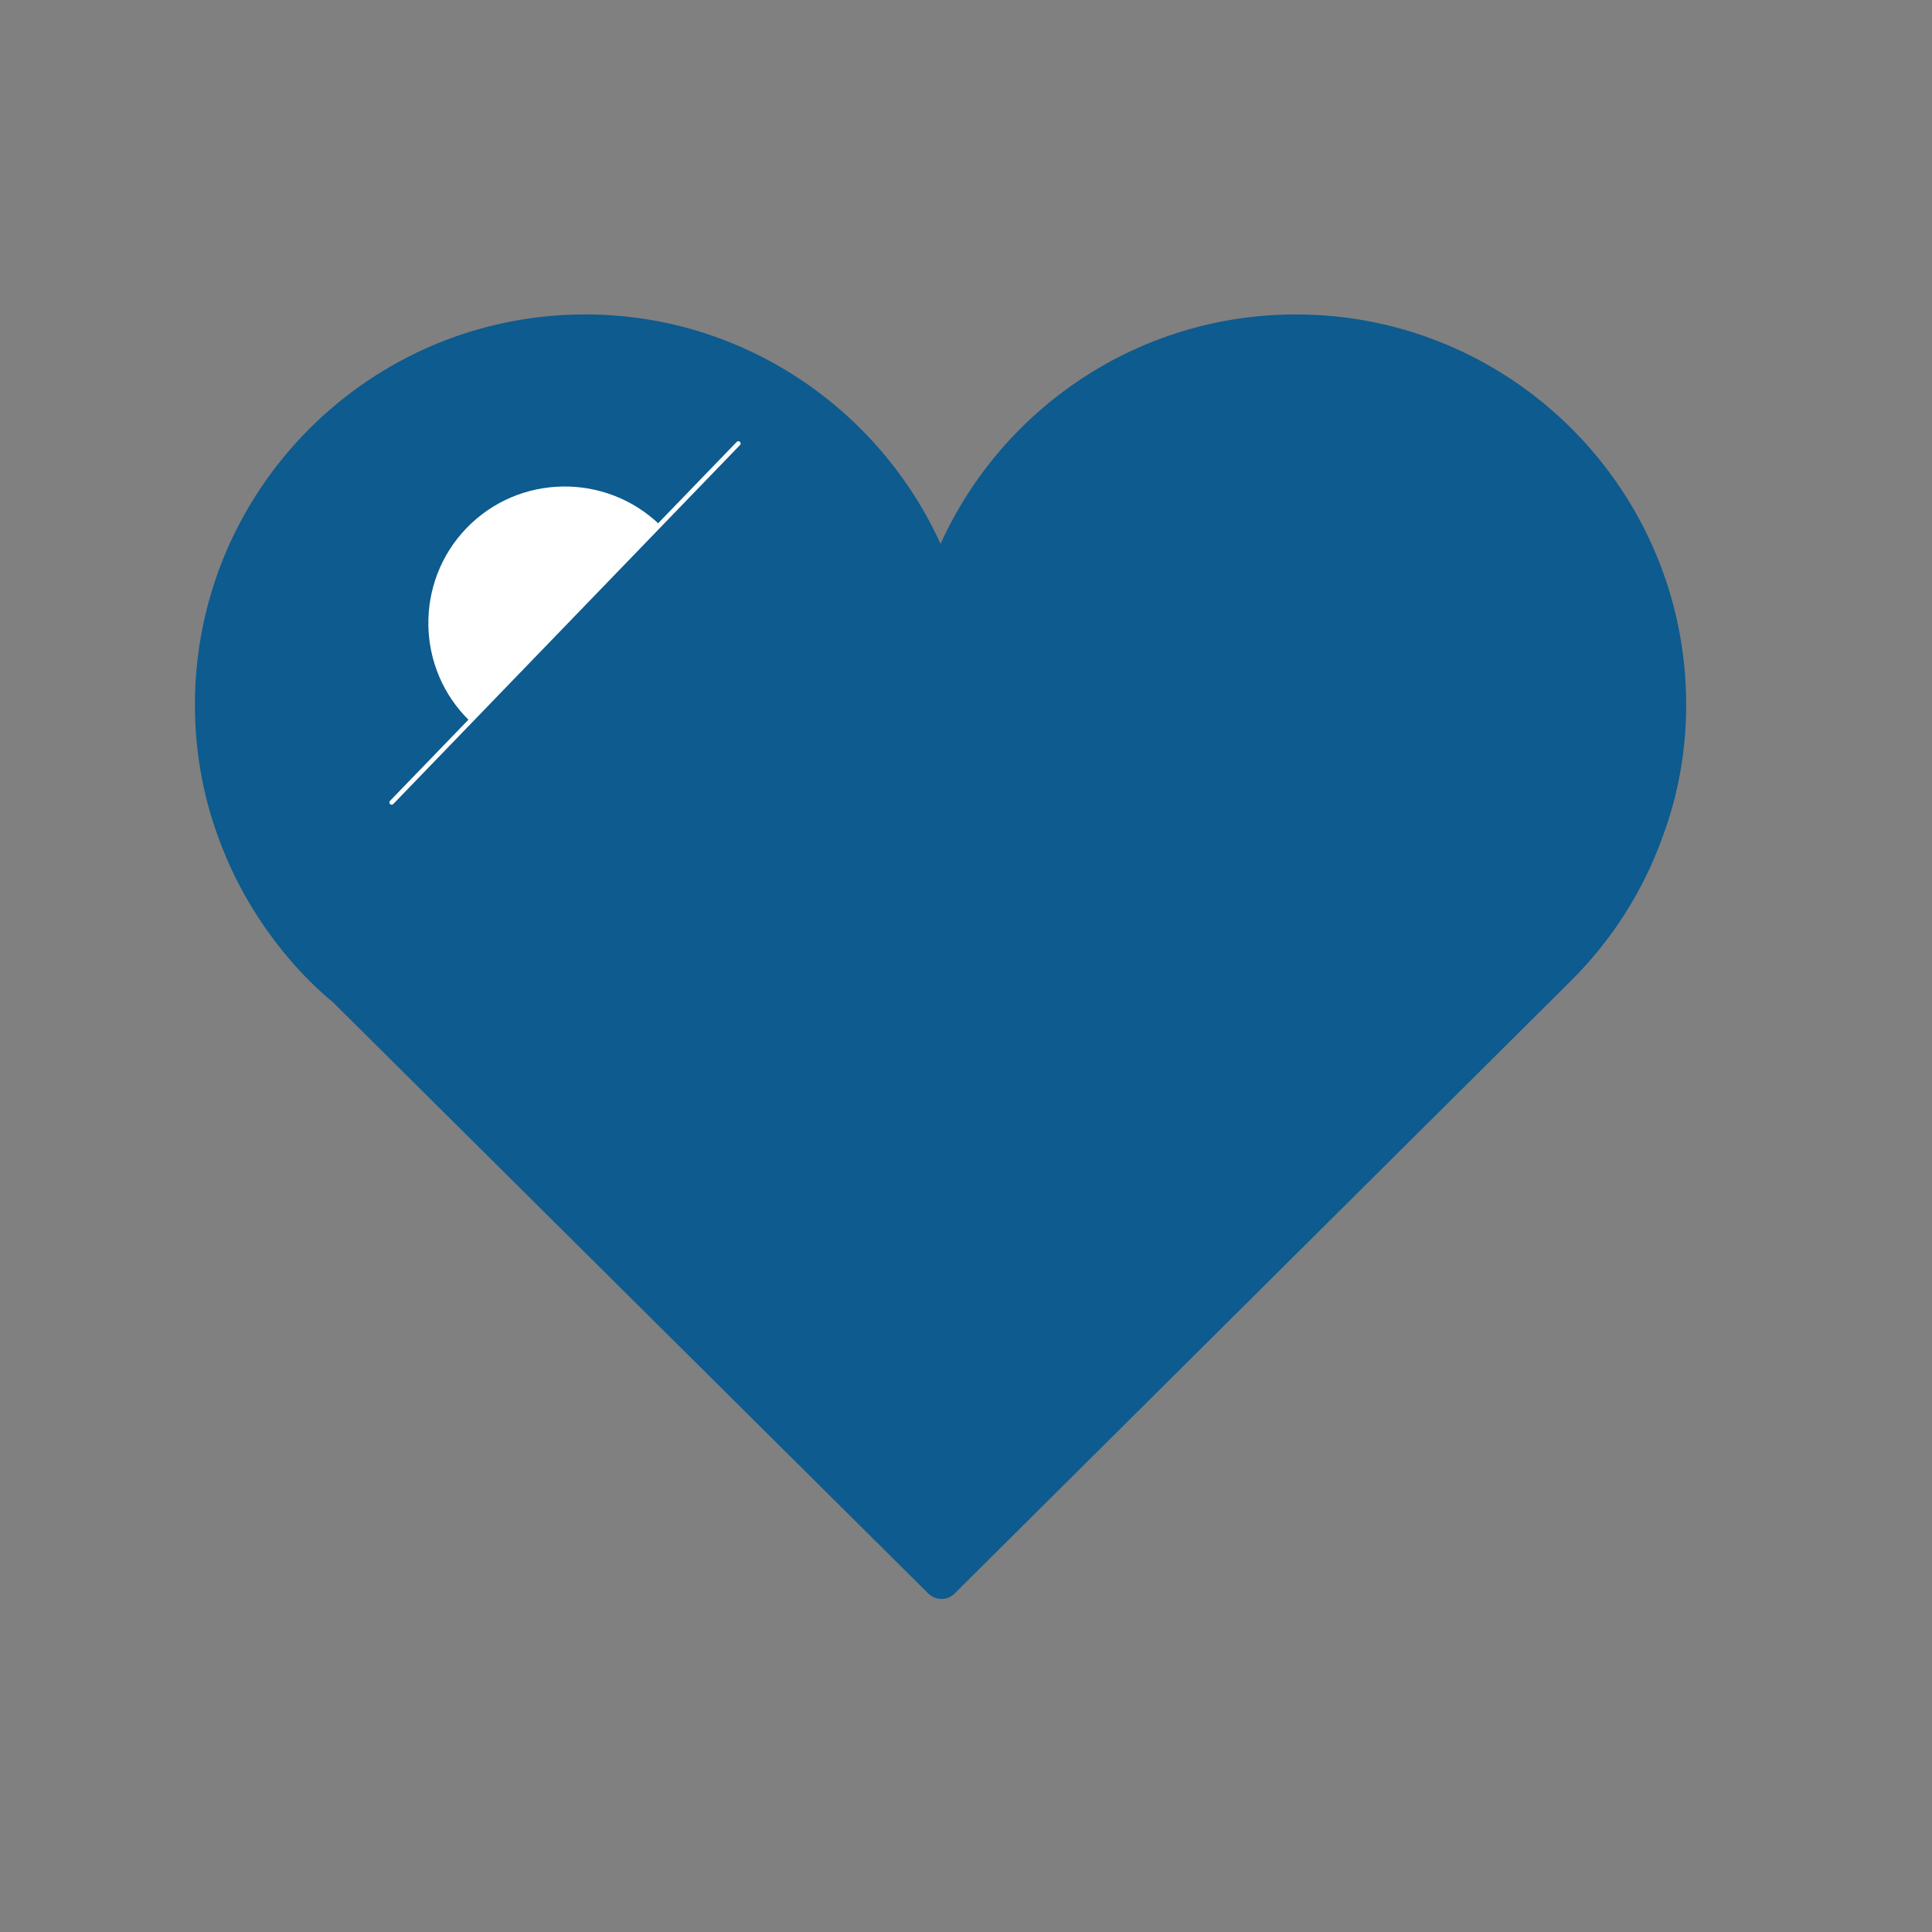 <?xml version="1.0" encoding="utf-8"?>
<!-- Generator: Adobe Illustrator 25.3.1, SVG Export Plug-In . SVG Version: 6.00 Build 0)  -->
<svg version="1.1" id="Livello_1" xmlns="http://www.w3.org/2000/svg" xmlns:xlink="http://www.w3.org/1999/xlink" x="0px" y="0px"
	 viewBox="0 0 425.2 425.2" style="enable-background:new 0 0 425.2 425.2;" xml:space="preserve">
<rect x="0" y="0" width="425.2" height="425.2" fill="#808080" stroke="none"/>
<style type="text/css">
	.st0{display:none;}
	.st1{display:inline;fill:#EBEBEB;}
	.st2{fill:#0D5B8F;}
	.st3{fill:#FFFFFF;}
	.st4{fill:none;stroke:#FFFFFF;stroke-linecap:round;stroke-linejoin:round;}
</style>
<g id="Livello_2_1_" class="st0">
	<rect y="0" class="st1" width="423" height="425"/>
</g>
<g>
	<path class="st2" d="M371.1,155.1c0-47.4-38.5-85.9-85.9-85.9c-34.7,0-64.7,20.7-78.2,50.5c-13.5-29.7-43.5-50.5-78.2-50.5
		c-47.4,0-85.9,38.5-85.9,85.9c0,10,1.7,19.6,4.9,28.5c3.6,10.2,9,19.4,15.9,27.5c2.9,3.4,6.1,6.6,9.6,9.5l131,130.1
		c0.8,0.8,1.9,1.2,2.9,1.2c1.1,0,2.1-0.4,2.9-1.2l135.8-135l0,0c8.8-8.8,15.7-19.5,20-31.5C369.3,175.1,371.1,165.3,371.1,155.1"/>
	<path class="st3" d="M145.2,115.5c-11.9-11.5-31-11.2-42.5,0.7c-11.5,11.9-11.2,31,0.7,42.5"/>
</g>
<line class="st4" x1="86.2" y1="176.6" x2="162.5" y2="97.6"/>
</svg>
